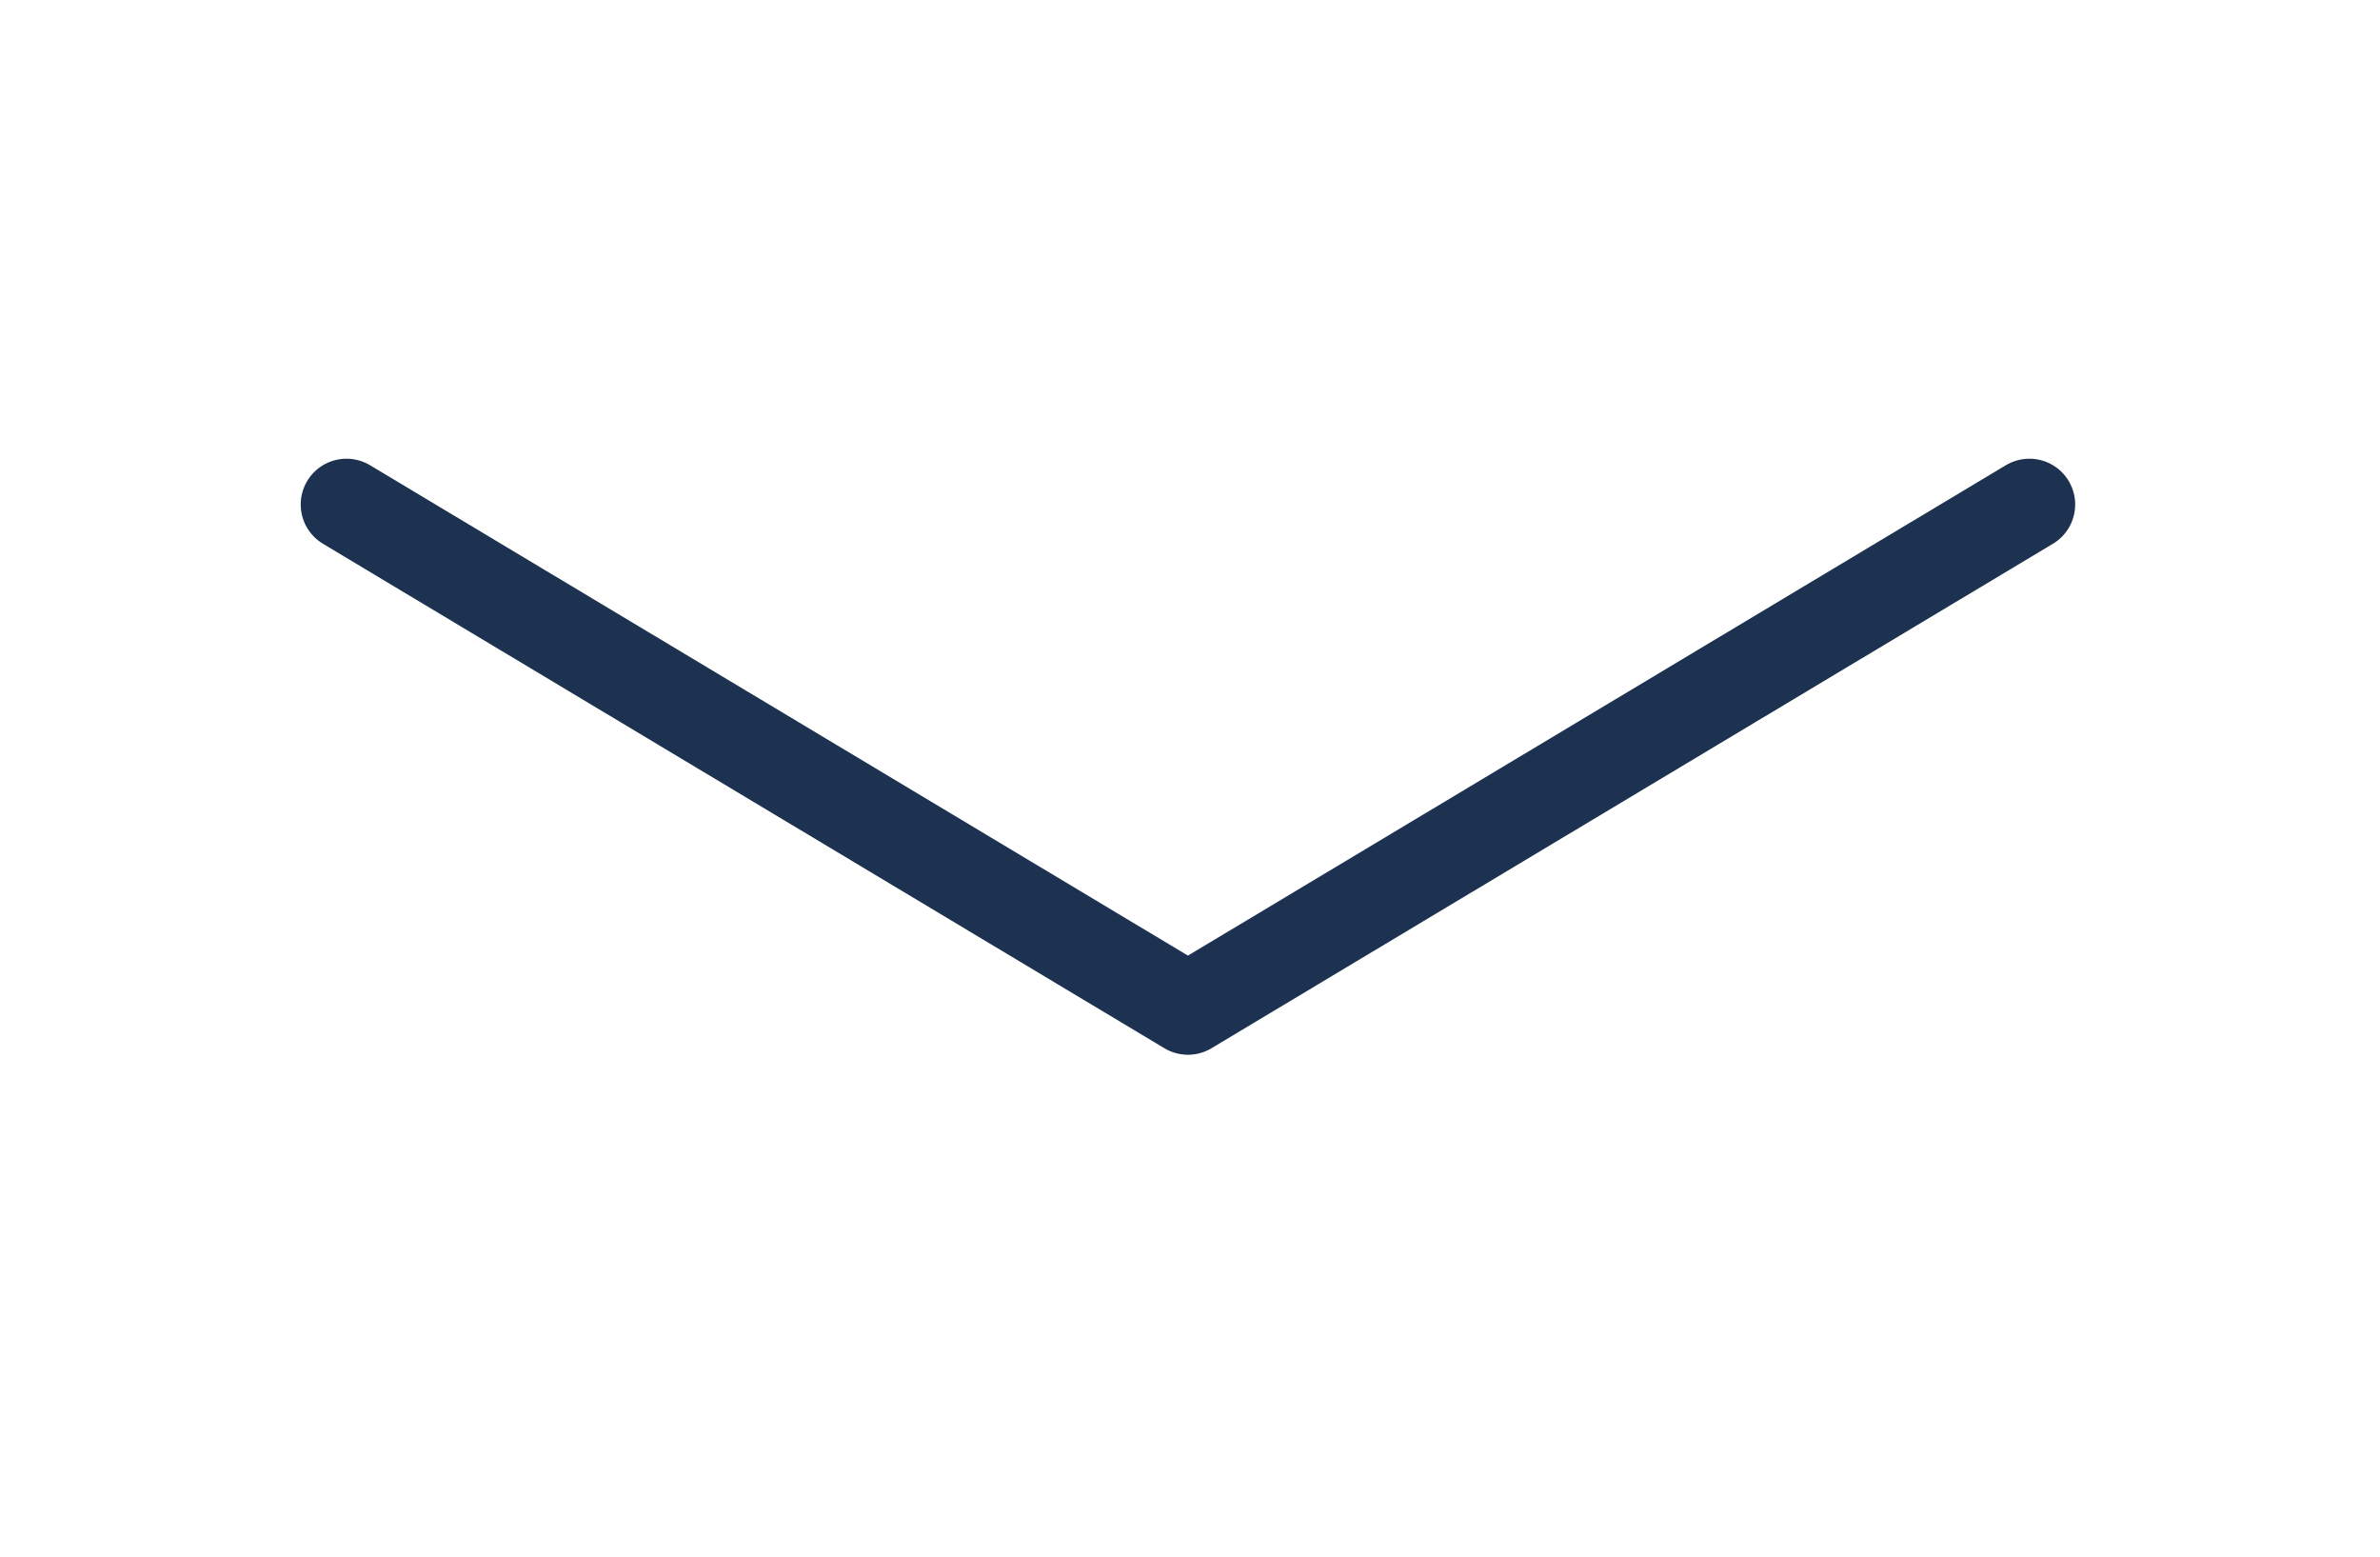 <svg width="52" height="34" viewBox="0 0 52 34" fill="none" xmlns="http://www.w3.org/2000/svg">
<path d="M44.34 11.019L25.955 22.038L7.57 11.019" stroke="#1C3250" stroke-width="2" stroke-linecap="round" stroke-linejoin="round"/>
</svg>
